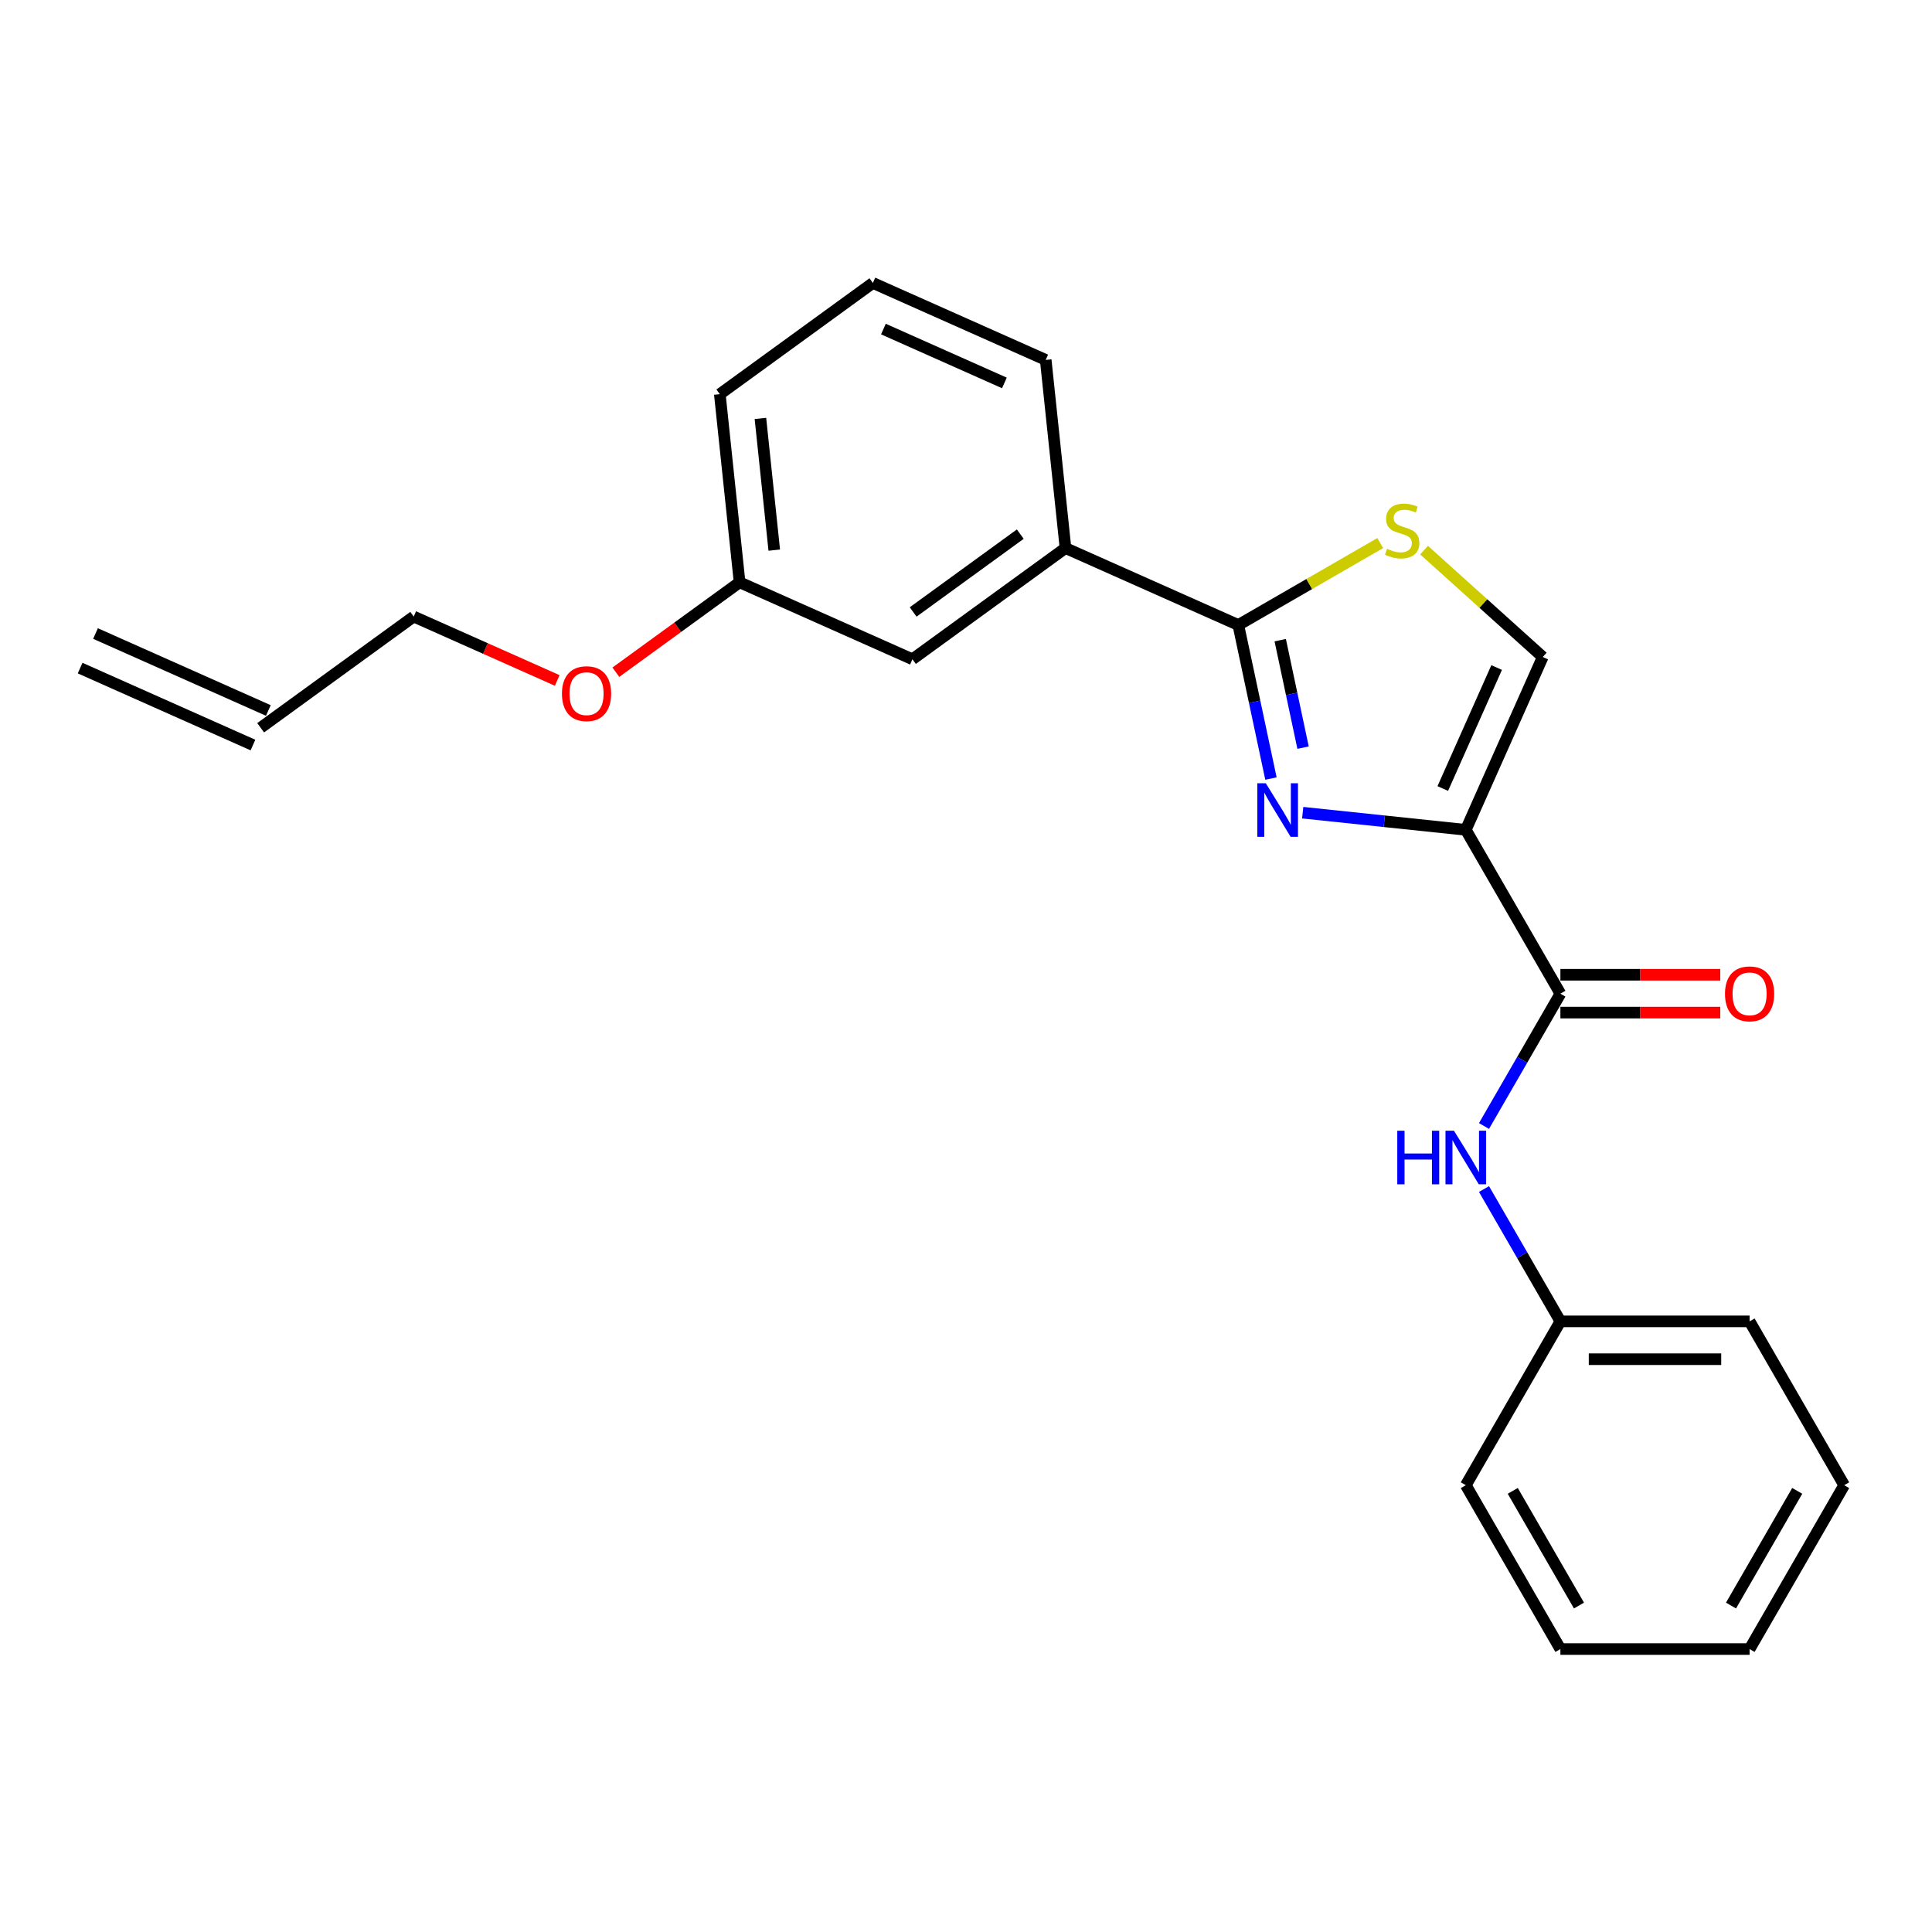 <?xml version='1.0' encoding='iso-8859-1'?>
<svg version='1.1' baseProfile='full'
              xmlns='http://www.w3.org/2000/svg'
                      xmlns:rdkit='http://www.rdkit.org/xml'
                      xmlns:xlink='http://www.w3.org/1999/xlink'
                  xml:space='preserve'
width='1000px' height='1000px' viewBox='0 0 1000 1000'>
<!-- END OF HEADER -->
<rect style='opacity:1.0;fill:#FFFFFF;stroke:none' width='1000' height='1000' x='0' y='0'> </rect>
<path class='bond-0' d='M 954.545,768.739 L 905.584,853.544' style='fill:none;fill-rule:evenodd;stroke:#000000;stroke-width:6px;stroke-linecap:butt;stroke-linejoin:miter;stroke-opacity:1' />
<path class='bond-0' d='M 930.24,771.668 L 895.967,831.031' style='fill:none;fill-rule:evenodd;stroke:#000000;stroke-width:6px;stroke-linecap:butt;stroke-linejoin:miter;stroke-opacity:1' />
<path class='bond-1' d='M 954.545,768.739 L 905.584,683.935' style='fill:none;fill-rule:evenodd;stroke:#000000;stroke-width:6px;stroke-linecap:butt;stroke-linejoin:miter;stroke-opacity:1' />
<path class='bond-2' d='M 807.66,514.326 L 787.888,548.571' style='fill:none;fill-rule:evenodd;stroke:#000000;stroke-width:6px;stroke-linecap:butt;stroke-linejoin:miter;stroke-opacity:1' />
<path class='bond-2' d='M 787.888,548.571 L 768.117,582.816' style='fill:none;fill-rule:evenodd;stroke:#0000FF;stroke-width:6px;stroke-linecap:butt;stroke-linejoin:miter;stroke-opacity:1' />
<path class='bond-3' d='M 807.66,524.118 L 849.033,524.118' style='fill:none;fill-rule:evenodd;stroke:#000000;stroke-width:6px;stroke-linecap:butt;stroke-linejoin:miter;stroke-opacity:1' />
<path class='bond-3' d='M 849.033,524.118 L 890.405,524.118' style='fill:none;fill-rule:evenodd;stroke:#FF0000;stroke-width:6px;stroke-linecap:butt;stroke-linejoin:miter;stroke-opacity:1' />
<path class='bond-3' d='M 807.66,504.534 L 849.033,504.534' style='fill:none;fill-rule:evenodd;stroke:#000000;stroke-width:6px;stroke-linecap:butt;stroke-linejoin:miter;stroke-opacity:1' />
<path class='bond-3' d='M 849.033,504.534 L 890.405,504.534' style='fill:none;fill-rule:evenodd;stroke:#FF0000;stroke-width:6px;stroke-linecap:butt;stroke-linejoin:miter;stroke-opacity:1' />
<path class='bond-4' d='M 807.66,514.326 L 758.698,429.522' style='fill:none;fill-rule:evenodd;stroke:#000000;stroke-width:6px;stroke-linecap:butt;stroke-linejoin:miter;stroke-opacity:1' />
<path class='bond-5' d='M 768.117,615.444 L 787.888,649.69' style='fill:none;fill-rule:evenodd;stroke:#0000FF;stroke-width:6px;stroke-linecap:butt;stroke-linejoin:miter;stroke-opacity:1' />
<path class='bond-5' d='M 787.888,649.69 L 807.66,683.935' style='fill:none;fill-rule:evenodd;stroke:#000000;stroke-width:6px;stroke-linecap:butt;stroke-linejoin:miter;stroke-opacity:1' />
<path class='bond-6' d='M 905.584,853.544 L 807.66,853.544' style='fill:none;fill-rule:evenodd;stroke:#000000;stroke-width:6px;stroke-linecap:butt;stroke-linejoin:miter;stroke-opacity:1' />
<path class='bond-7' d='M 640.951,323.502 L 677.684,302.294' style='fill:none;fill-rule:evenodd;stroke:#000000;stroke-width:6px;stroke-linecap:butt;stroke-linejoin:miter;stroke-opacity:1' />
<path class='bond-7' d='M 677.684,302.294 L 714.416,281.087' style='fill:none;fill-rule:evenodd;stroke:#CCCC00;stroke-width:6px;stroke-linecap:butt;stroke-linejoin:miter;stroke-opacity:1' />
<path class='bond-8' d='M 640.951,323.502 L 649.397,363.237' style='fill:none;fill-rule:evenodd;stroke:#000000;stroke-width:6px;stroke-linecap:butt;stroke-linejoin:miter;stroke-opacity:1' />
<path class='bond-8' d='M 649.397,363.237 L 657.843,402.972' style='fill:none;fill-rule:evenodd;stroke:#0000FF;stroke-width:6px;stroke-linecap:butt;stroke-linejoin:miter;stroke-opacity:1' />
<path class='bond-8' d='M 662.642,331.351 L 668.554,359.165' style='fill:none;fill-rule:evenodd;stroke:#000000;stroke-width:6px;stroke-linecap:butt;stroke-linejoin:miter;stroke-opacity:1' />
<path class='bond-8' d='M 668.554,359.165 L 674.466,386.979' style='fill:none;fill-rule:evenodd;stroke:#0000FF;stroke-width:6px;stroke-linecap:butt;stroke-linejoin:miter;stroke-opacity:1' />
<path class='bond-9' d='M 640.951,323.502 L 551.494,283.673' style='fill:none;fill-rule:evenodd;stroke:#000000;stroke-width:6px;stroke-linecap:butt;stroke-linejoin:miter;stroke-opacity:1' />
<path class='bond-10' d='M 737.095,284.75 L 767.811,312.407' style='fill:none;fill-rule:evenodd;stroke:#CCCC00;stroke-width:6px;stroke-linecap:butt;stroke-linejoin:miter;stroke-opacity:1' />
<path class='bond-10' d='M 767.811,312.407 L 798.527,340.064' style='fill:none;fill-rule:evenodd;stroke:#000000;stroke-width:6px;stroke-linecap:butt;stroke-linejoin:miter;stroke-opacity:1' />
<path class='bond-11' d='M 798.527,340.064 L 758.698,429.522' style='fill:none;fill-rule:evenodd;stroke:#000000;stroke-width:6px;stroke-linecap:butt;stroke-linejoin:miter;stroke-opacity:1' />
<path class='bond-11' d='M 774.661,345.517 L 746.781,408.137' style='fill:none;fill-rule:evenodd;stroke:#000000;stroke-width:6px;stroke-linecap:butt;stroke-linejoin:miter;stroke-opacity:1' />
<path class='bond-12' d='M 758.698,429.522 L 716.487,425.085' style='fill:none;fill-rule:evenodd;stroke:#000000;stroke-width:6px;stroke-linecap:butt;stroke-linejoin:miter;stroke-opacity:1' />
<path class='bond-12' d='M 716.487,425.085 L 674.276,420.648' style='fill:none;fill-rule:evenodd;stroke:#0000FF;stroke-width:6px;stroke-linecap:butt;stroke-linejoin:miter;stroke-opacity:1' />
<path class='bond-13' d='M 138.895,367.743 L 49.438,327.914' style='fill:none;fill-rule:evenodd;stroke:#000000;stroke-width:6px;stroke-linecap:butt;stroke-linejoin:miter;stroke-opacity:1' />
<path class='bond-13' d='M 130.929,385.635 L 41.472,345.805' style='fill:none;fill-rule:evenodd;stroke:#000000;stroke-width:6px;stroke-linecap:butt;stroke-linejoin:miter;stroke-opacity:1' />
<path class='bond-14' d='M 134.912,376.689 L 214.134,319.131' style='fill:none;fill-rule:evenodd;stroke:#000000;stroke-width:6px;stroke-linecap:butt;stroke-linejoin:miter;stroke-opacity:1' />
<path class='bond-15' d='M 318.77,347.932 L 350.792,324.667' style='fill:none;fill-rule:evenodd;stroke:#FF0000;stroke-width:6px;stroke-linecap:butt;stroke-linejoin:miter;stroke-opacity:1' />
<path class='bond-15' d='M 350.792,324.667 L 382.814,301.402' style='fill:none;fill-rule:evenodd;stroke:#000000;stroke-width:6px;stroke-linecap:butt;stroke-linejoin:miter;stroke-opacity:1' />
<path class='bond-16' d='M 288.414,352.202 L 251.274,335.666' style='fill:none;fill-rule:evenodd;stroke:#FF0000;stroke-width:6px;stroke-linecap:butt;stroke-linejoin:miter;stroke-opacity:1' />
<path class='bond-16' d='M 251.274,335.666 L 214.134,319.131' style='fill:none;fill-rule:evenodd;stroke:#000000;stroke-width:6px;stroke-linecap:butt;stroke-linejoin:miter;stroke-opacity:1' />
<path class='bond-17' d='M 451.8,146.456 L 541.258,186.286' style='fill:none;fill-rule:evenodd;stroke:#000000;stroke-width:6px;stroke-linecap:butt;stroke-linejoin:miter;stroke-opacity:1' />
<path class='bond-17' d='M 457.253,170.322 L 519.873,198.203' style='fill:none;fill-rule:evenodd;stroke:#000000;stroke-width:6px;stroke-linecap:butt;stroke-linejoin:miter;stroke-opacity:1' />
<path class='bond-18' d='M 451.8,146.456 L 372.578,204.014' style='fill:none;fill-rule:evenodd;stroke:#000000;stroke-width:6px;stroke-linecap:butt;stroke-linejoin:miter;stroke-opacity:1' />
<path class='bond-19' d='M 541.258,186.286 L 551.494,283.673' style='fill:none;fill-rule:evenodd;stroke:#000000;stroke-width:6px;stroke-linecap:butt;stroke-linejoin:miter;stroke-opacity:1' />
<path class='bond-20' d='M 551.494,283.673 L 472.272,341.231' style='fill:none;fill-rule:evenodd;stroke:#000000;stroke-width:6px;stroke-linecap:butt;stroke-linejoin:miter;stroke-opacity:1' />
<path class='bond-20' d='M 528.099,276.462 L 472.643,316.753' style='fill:none;fill-rule:evenodd;stroke:#000000;stroke-width:6px;stroke-linecap:butt;stroke-linejoin:miter;stroke-opacity:1' />
<path class='bond-21' d='M 472.272,341.231 L 382.814,301.402' style='fill:none;fill-rule:evenodd;stroke:#000000;stroke-width:6px;stroke-linecap:butt;stroke-linejoin:miter;stroke-opacity:1' />
<path class='bond-22' d='M 382.814,301.402 L 372.578,204.014' style='fill:none;fill-rule:evenodd;stroke:#000000;stroke-width:6px;stroke-linecap:butt;stroke-linejoin:miter;stroke-opacity:1' />
<path class='bond-22' d='M 400.756,284.746 L 393.591,216.575' style='fill:none;fill-rule:evenodd;stroke:#000000;stroke-width:6px;stroke-linecap:butt;stroke-linejoin:miter;stroke-opacity:1' />
<path class='bond-23' d='M 807.66,853.544 L 758.698,768.739' style='fill:none;fill-rule:evenodd;stroke:#000000;stroke-width:6px;stroke-linecap:butt;stroke-linejoin:miter;stroke-opacity:1' />
<path class='bond-23' d='M 817.277,831.031 L 783.003,771.668' style='fill:none;fill-rule:evenodd;stroke:#000000;stroke-width:6px;stroke-linecap:butt;stroke-linejoin:miter;stroke-opacity:1' />
<path class='bond-24' d='M 758.698,768.739 L 807.66,683.935' style='fill:none;fill-rule:evenodd;stroke:#000000;stroke-width:6px;stroke-linecap:butt;stroke-linejoin:miter;stroke-opacity:1' />
<path class='bond-25' d='M 807.66,683.935 L 905.584,683.935' style='fill:none;fill-rule:evenodd;stroke:#000000;stroke-width:6px;stroke-linecap:butt;stroke-linejoin:miter;stroke-opacity:1' />
<path class='bond-25' d='M 822.348,703.52 L 890.895,703.52' style='fill:none;fill-rule:evenodd;stroke:#000000;stroke-width:6px;stroke-linecap:butt;stroke-linejoin:miter;stroke-opacity:1' />
<path  class='atom-2' d='M 723.23 585.264
L 726.99 585.264
L 726.99 597.054
L 741.17 597.054
L 741.17 585.264
L 744.93 585.264
L 744.93 612.996
L 741.17 612.996
L 741.17 600.188
L 726.99 600.188
L 726.99 612.996
L 723.23 612.996
L 723.23 585.264
' fill='#0000FF'/>
<path  class='atom-2' d='M 752.568 585.264
L 761.655 599.953
Q 762.556 601.402, 764.006 604.027
Q 765.455 606.651, 765.533 606.808
L 765.533 585.264
L 769.215 585.264
L 769.215 612.996
L 765.416 612.996
L 755.662 596.937
Q 754.527 595.057, 753.312 592.902
Q 752.137 590.748, 751.785 590.082
L 751.785 612.996
L 748.181 612.996
L 748.181 585.264
L 752.568 585.264
' fill='#0000FF'/>
<path  class='atom-3' d='M 892.854 514.404
Q 892.854 507.746, 896.144 504.024
Q 899.434 500.303, 905.584 500.303
Q 911.733 500.303, 915.023 504.024
Q 918.314 507.746, 918.314 514.404
Q 918.314 521.141, 914.984 524.98
Q 911.655 528.78, 905.584 528.78
Q 899.473 528.78, 896.144 524.98
Q 892.854 521.181, 892.854 514.404
M 905.584 525.646
Q 909.814 525.646, 912.086 522.826
Q 914.397 519.966, 914.397 514.404
Q 914.397 508.96, 912.086 506.218
Q 909.814 503.437, 905.584 503.437
Q 901.353 503.437, 899.042 506.179
Q 896.77 508.921, 896.77 514.404
Q 896.77 520.006, 899.042 522.826
Q 901.353 525.646, 905.584 525.646
' fill='#FF0000'/>
<path  class='atom-6' d='M 717.922 284.058
Q 718.235 284.176, 719.528 284.724
Q 720.82 285.273, 722.23 285.625
Q 723.68 285.938, 725.09 285.938
Q 727.714 285.938, 729.242 284.685
Q 730.769 283.392, 730.769 281.16
Q 730.769 279.632, 729.986 278.692
Q 729.242 277.752, 728.067 277.243
Q 726.892 276.734, 724.933 276.146
Q 722.465 275.402, 720.977 274.697
Q 719.528 273.992, 718.47 272.503
Q 717.452 271.015, 717.452 268.508
Q 717.452 265.022, 719.802 262.868
Q 722.191 260.713, 726.892 260.713
Q 730.104 260.713, 733.746 262.241
L 732.845 265.257
Q 729.516 263.886, 727.009 263.886
Q 724.306 263.886, 722.818 265.022
Q 721.33 266.119, 721.369 268.038
Q 721.369 269.526, 722.113 270.427
Q 722.896 271.328, 723.993 271.837
Q 725.129 272.347, 727.009 272.934
Q 729.516 273.718, 731.004 274.501
Q 732.493 275.284, 733.55 276.89
Q 734.647 278.457, 734.647 281.16
Q 734.647 284.998, 732.062 287.074
Q 729.516 289.111, 725.247 289.111
Q 722.779 289.111, 720.899 288.563
Q 719.058 288.054, 716.864 287.153
L 717.922 284.058
' fill='#CCCC00'/>
<path  class='atom-9' d='M 655.181 405.42
L 664.268 420.108
Q 665.169 421.558, 666.618 424.182
Q 668.068 426.806, 668.146 426.963
L 668.146 405.42
L 671.828 405.42
L 671.828 433.152
L 668.028 433.152
L 658.275 417.092
Q 657.139 415.212, 655.925 413.058
Q 654.75 410.904, 654.397 410.238
L 654.397 433.152
L 650.794 433.152
L 650.794 405.42
L 655.181 405.42
' fill='#0000FF'/>
<path  class='atom-11' d='M 290.862 359.038
Q 290.862 352.379, 294.152 348.658
Q 297.442 344.937, 303.592 344.937
Q 309.742 344.937, 313.032 348.658
Q 316.322 352.379, 316.322 359.038
Q 316.322 365.775, 312.993 369.614
Q 309.663 373.413, 303.592 373.413
Q 297.482 373.413, 294.152 369.614
Q 290.862 365.815, 290.862 359.038
M 303.592 370.28
Q 307.822 370.28, 310.094 367.46
Q 312.405 364.6, 312.405 359.038
Q 312.405 353.594, 310.094 350.852
Q 307.822 348.071, 303.592 348.071
Q 299.362 348.071, 297.051 350.813
Q 294.779 353.554, 294.779 359.038
Q 294.779 364.639, 297.051 367.46
Q 299.362 370.28, 303.592 370.28
' fill='#FF0000'/>
</svg>
